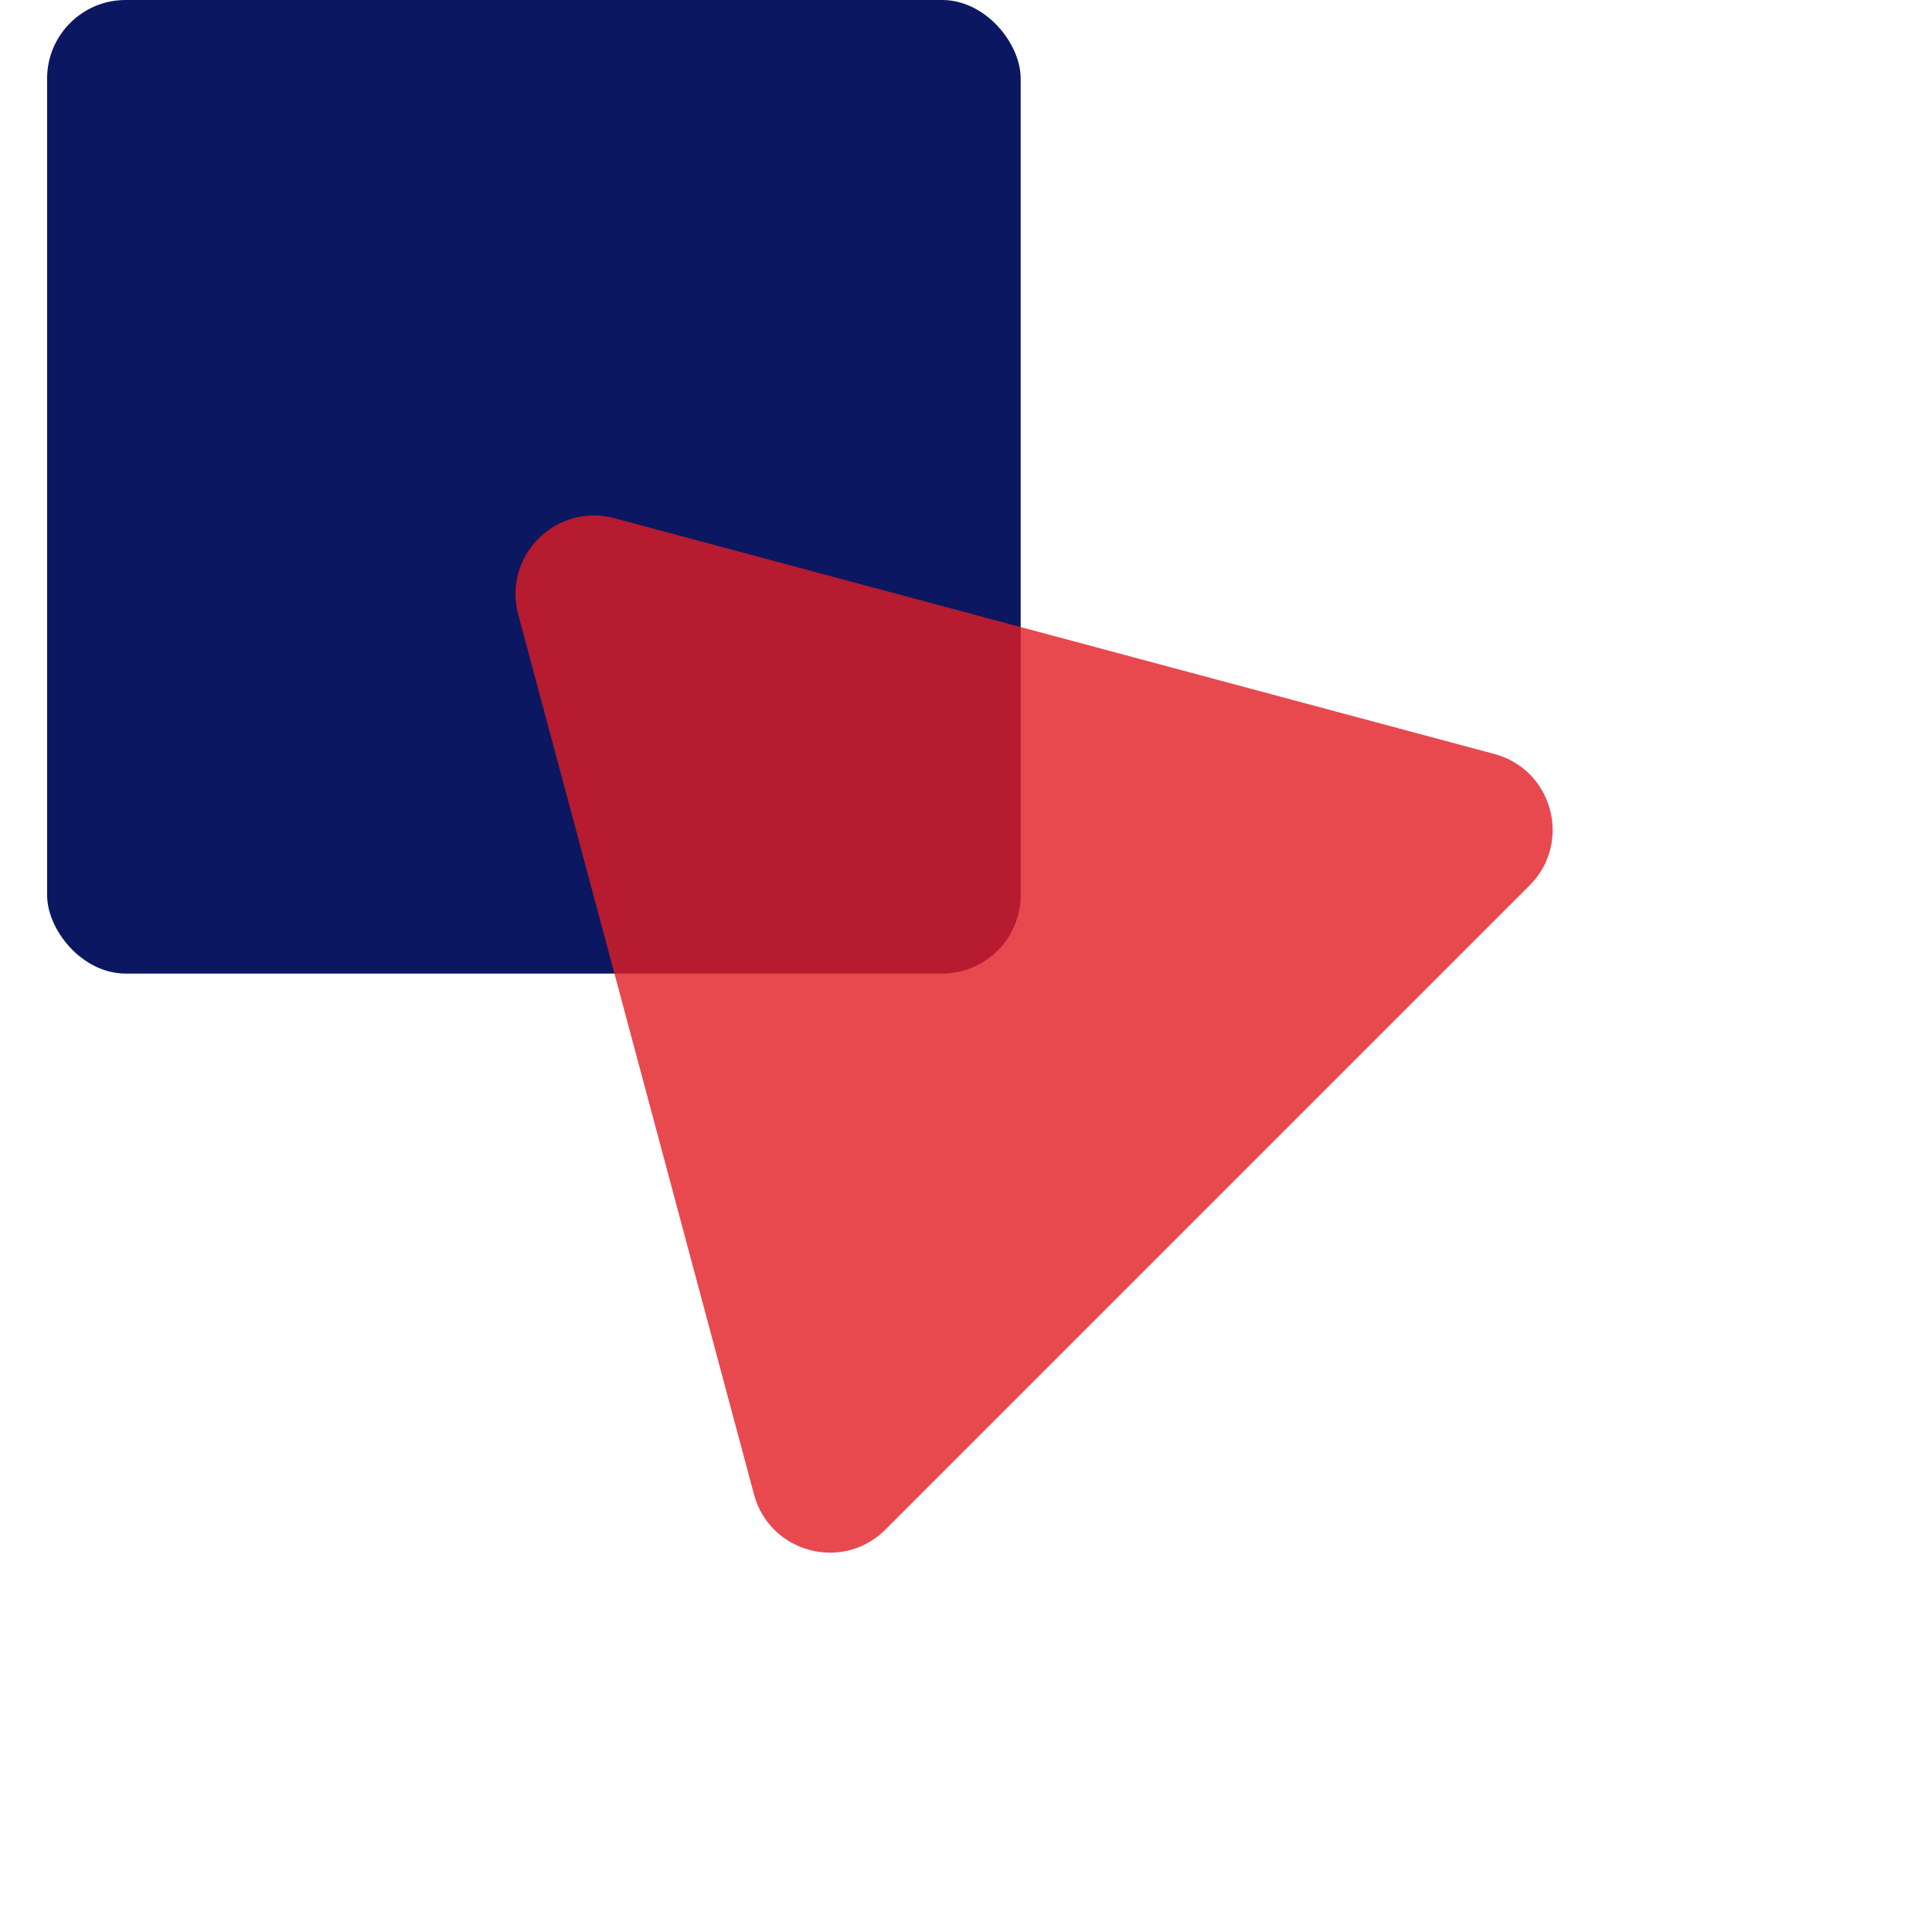 <svg width="123" height="123" viewBox="0 0 123 123" fill="none" xmlns="http://www.w3.org/2000/svg">
<rect x="2.999" y="0" width="61.982" height="61.982" rx="5" fill="#0B1760"/>
<path opacity="0.8" d="M32.991 39.115C31.995 35.397 35.397 31.995 39.115 32.991L95.14 48.003C98.858 48.999 100.103 53.647 97.382 56.368L56.368 97.382C53.647 100.103 48.999 98.858 48.003 95.14L32.991 39.115Z" fill="#E11C23"/>
</svg>
